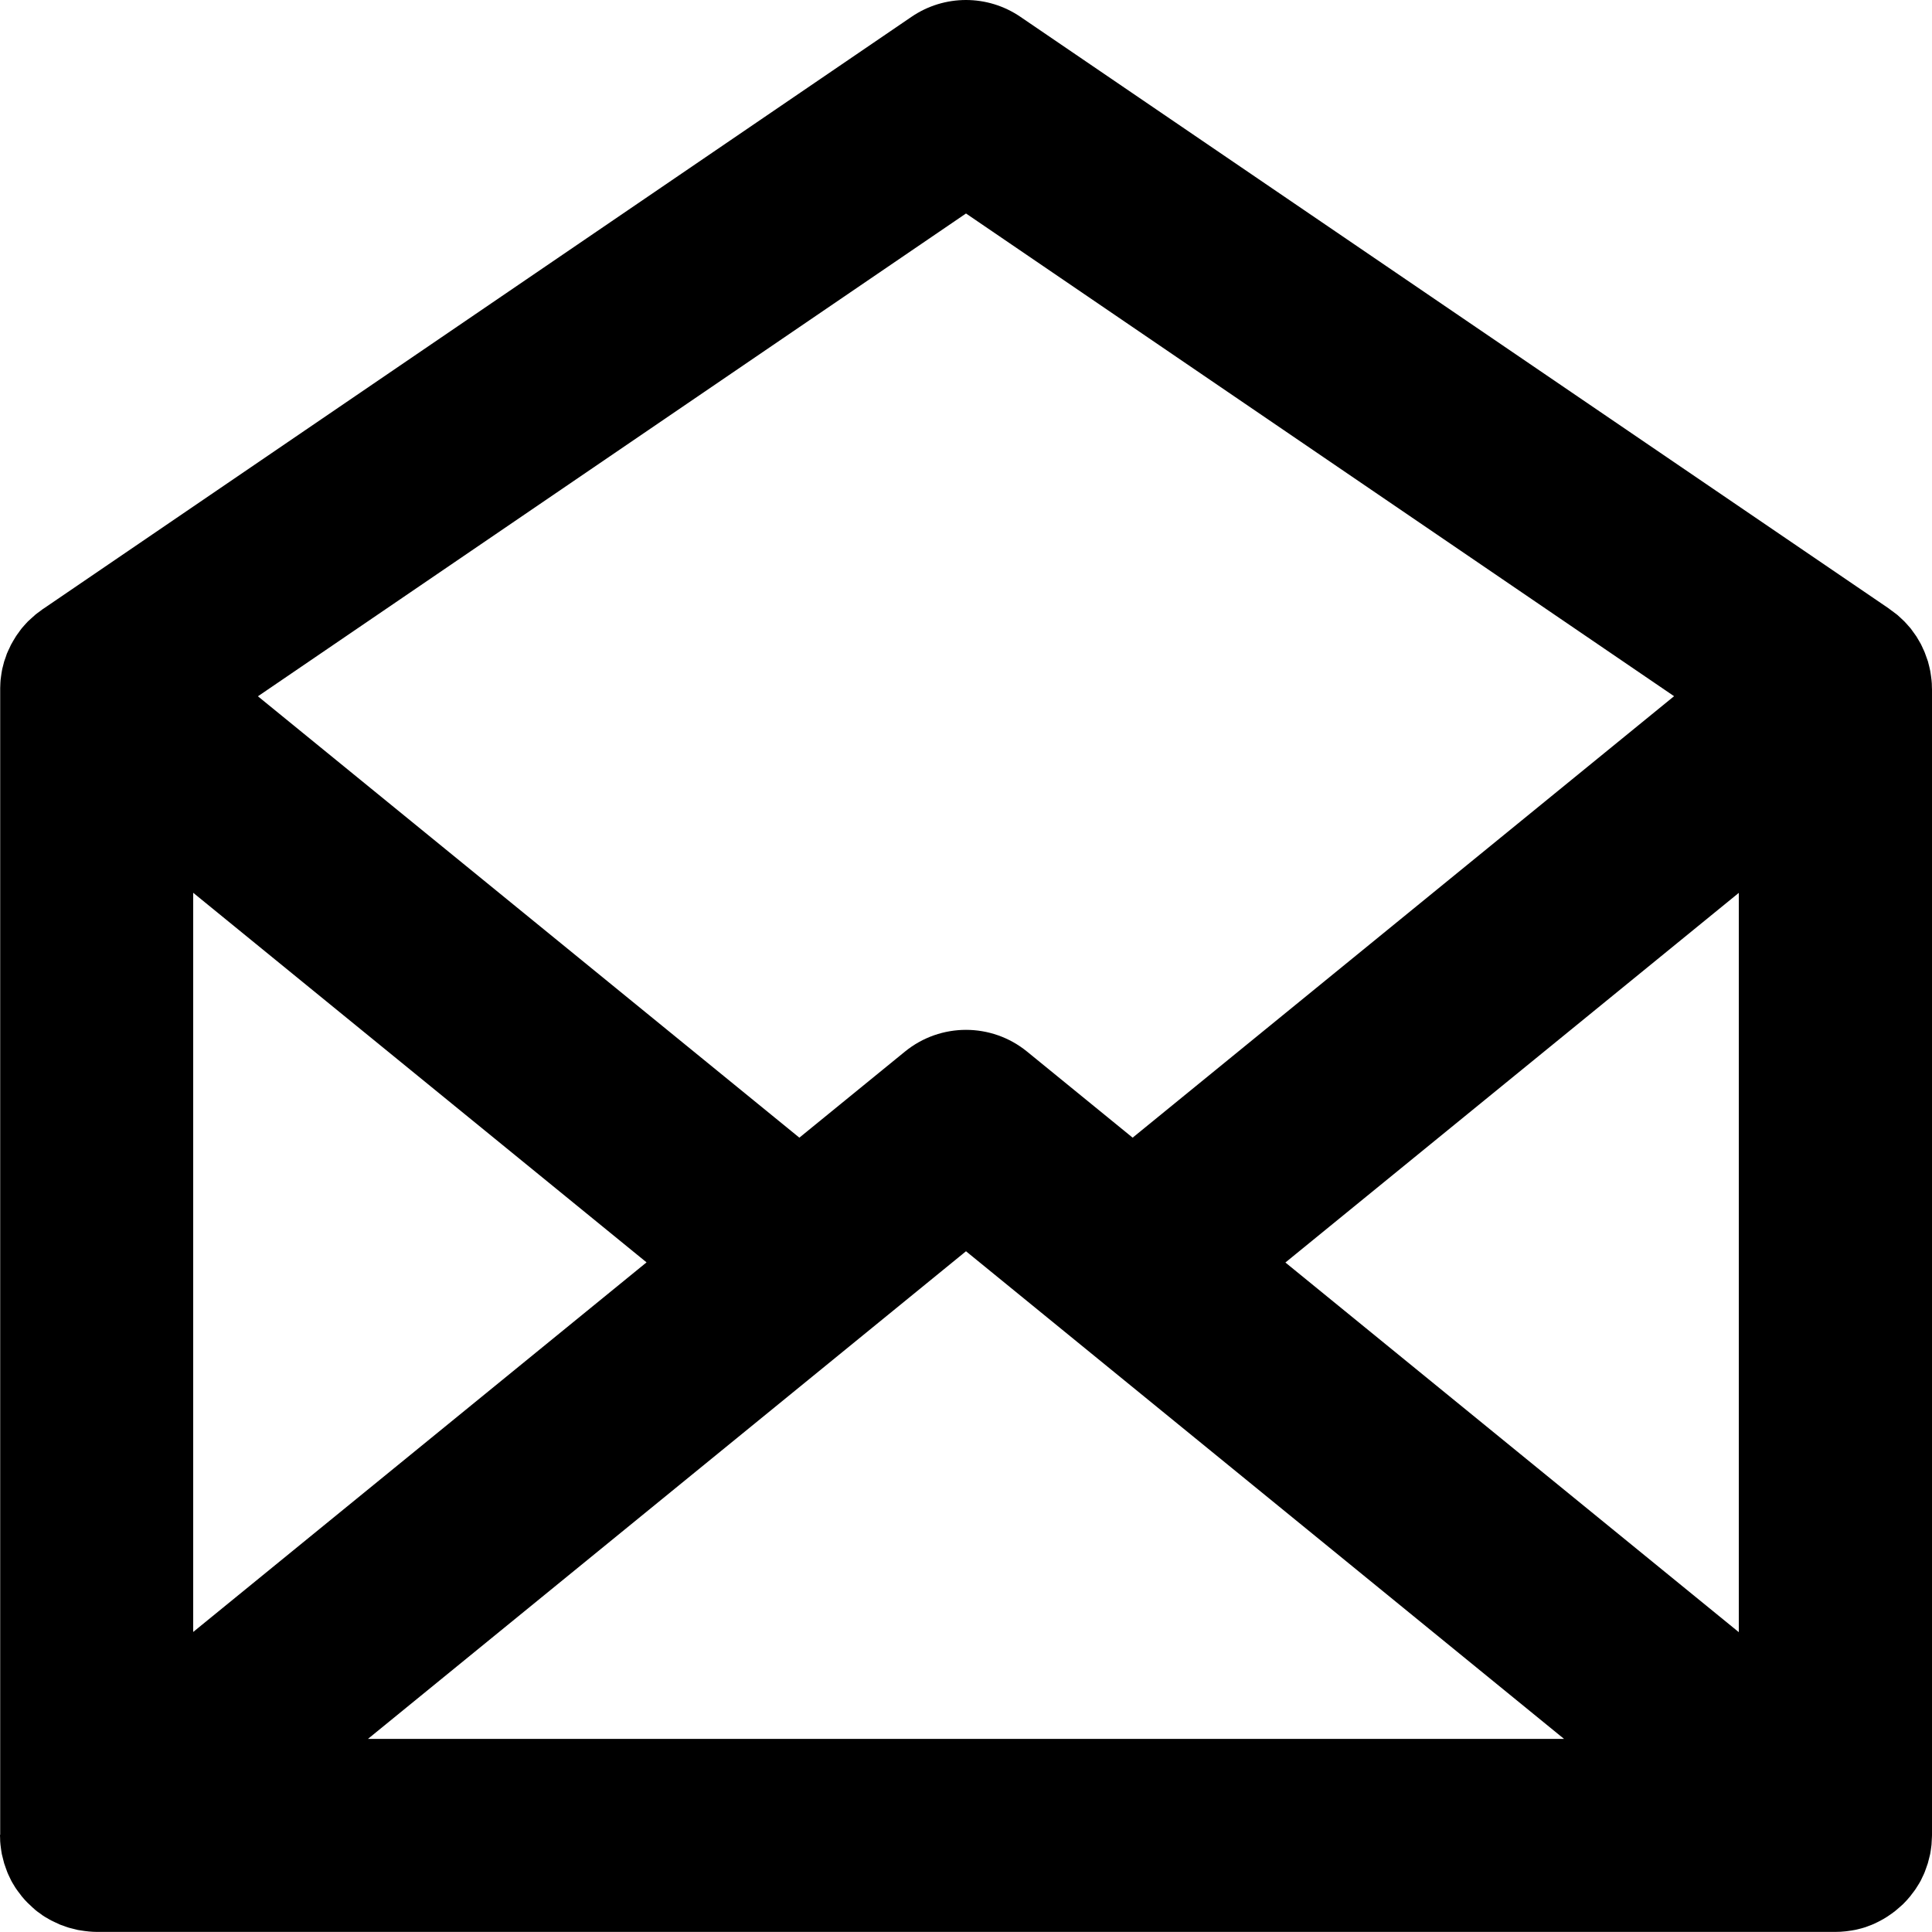 <?xml version="1.0" encoding="UTF-8"?><svg id="icon" xmlns="http://www.w3.org/2000/svg" width="200" height="200" viewBox="0 0 200 200"><path d="M200,189.94V71.42h0v-.06c0-.08-.01-.17-.01-.25,0-.24-.01-.48-.04-.72-.01-.13-.04-.26-.05-.39-.03-.19-.05-.39-.09-.58-.03-.15-.07-.29-.1-.44-.04-.17-.08-.34-.13-.51-.05-.15-.1-.3-.16-.45-.06-.16-.11-.31-.17-.47-.06-.16-.14-.31-.21-.46,0,0,0,0,0-.01-.05-.1-.09-.21-.15-.32-.02-.03-.04-.07-.05-.1-.07-.13-.15-.25-.22-.38-.08-.13-.15-.26-.23-.39-.02-.02-.03-.05-.05-.07-.07-.11-.15-.21-.22-.31-.11-.15-.21-.3-.32-.44,0-.01-.02-.02-.02-.03,0,0-.01-.01-.02-.02-.07-.09-.16-.17-.23-.26-.13-.14-.25-.29-.39-.43-.12-.12-.24-.22-.36-.34-.12-.11-.23-.22-.35-.32-.02-.01-.03-.03-.05-.04-.16-.13-.33-.25-.49-.37-.02-.01-.04-.03-.06-.04-.06-.04-.11-.09-.17-.13l-.03-.02s-.02-.01-.03-.02l-.02-.02s-.03-.02-.05-.04L105.63,1.74c-3.4-2.32-7.87-2.32-11.27,0L4.5,63.01s-.03,.02-.05,.03l-.03,.02s0,0,0,0l-.04,.03c-.07,.05-.14,.11-.21,.16-.17,.12-.35,.25-.52,.39-.01,.01-.03,.02-.04,.04-.13,.11-.25,.23-.38,.34-.11,.1-.23,.2-.34,.31-.15,.15-.28,.31-.42,.46-.07,.08-.14,.15-.2,.23,0,0-.01,.01-.02,.02,0,0-.01,.02-.02,.03-.12,.15-.24,.32-.35,.48-.07,.09-.14,.18-.2,.28-.01,.02-.03,.04-.04,.06-.09,.14-.17,.29-.26,.43-.07,.12-.14,.23-.2,.35-.02,.03-.03,.06-.05,.09-.06,.12-.11,.25-.17,.37-.07,.14-.14,.28-.2,.43-.01,.04-.03,.07-.05,.11,0,.02-.01,.04-.02,.06-.04,.1-.07,.2-.1,.3-.05,.15-.11,.3-.16,.45-.05,.17-.09,.34-.13,.51-.04,.15-.08,.29-.1,.44-.04,.19-.06,.39-.09,.58-.02,.13-.04,.26-.05,.39,0,.1-.01,.2-.02,.29-.01,.18-.02,.36-.02,.53,0,.05,0,.09,0,.14v.02s0,.04,0,.05v118.51H0v.06c0,.08,.01,.17,.01,.25,0,.24,.01,.48,.04,.72,.01,.13,.04,.26,.05,.39,.03,.19,.05,.39,.09,.58,.03,.15,.07,.29,.11,.44,.04,.17,.08,.34,.13,.51,.05,.15,.1,.3,.16,.46,.06,.16,.11,.31,.17,.47,.06,.16,.14,.31,.21,.46,.07,.14,.13,.28,.2,.42,.09,.17,.19,.33,.29,.49,.07,.12,.14,.24,.22,.35,.13,.19,.27,.37,.41,.55,.06,.07,.11,.15,.17,.23,0,0,.01,.01,.02,.02,.18,.22,.37,.43,.57,.63,.17,.17,.34,.33,.52,.49,.1,.09,.19,.18,.29,.26,.16,.14,.34,.26,.51,.38,.09,.07,.18,.14,.27,.2,.16,.11,.32,.2,.49,.29,.12,.07,.23,.15,.36,.21,.14,.07,.28,.14,.42,.2,.16,.07,.31,.15,.47,.22,.11,.05,.23,.08,.34,.12,.19,.07,.39,.15,.59,.21,.09,.03,.18,.04,.27,.07,.22,.06,.45,.12,.68,.17,.09,.02,.17,.02,.26,.04,.29,.05,.59,.09,.9,.12,.26,.02,.52,.04,.79,.04,0,0,.02,0,.03,0H190c.36,0,.71-.02,1.06-.06,.05,0,.11-.02,.16-.02,.3-.04,.59-.08,.88-.14,.08-.02,.16-.04,.25-.06,.26-.06,.51-.13,.76-.21,.11-.04,.21-.08,.32-.12,.22-.08,.43-.16,.64-.26,.13-.06,.25-.12,.37-.18,.18-.09,.37-.19,.54-.29,.13-.08,.26-.16,.39-.24,.17-.11,.33-.22,.48-.33,.12-.09,.25-.18,.37-.28,.17-.14,.33-.28,.5-.43,.1-.09,.19-.17,.29-.26,.25-.25,.49-.51,.71-.78,0,0,.01-.01,.02-.02,.06-.07,.11-.15,.17-.23,.14-.18,.28-.36,.41-.55,.08-.12,.14-.24,.22-.35,.1-.16,.2-.32,.29-.49,.07-.14,.14-.28,.2-.42,.07-.15,.15-.3,.21-.46,.06-.15,.12-.31,.17-.47,.05-.15,.11-.3,.16-.46,.05-.17,.09-.34,.13-.51,.04-.15,.08-.29,.11-.44,.04-.19,.06-.39,.09-.58,.02-.13,.04-.26,.05-.39,.02-.24,.03-.48,.04-.72,0-.08,.01-.17,.01-.25v-.05h0ZM20,92.42l46.93,38.26-46.93,38.26V92.42Zm80,37.11l61.91,50.48H38.09l61.91-50.48Zm33.07,1.16l46.93-38.26v76.53l-46.93-38.26ZM100,22.1l73.3,49.97-56.05,45.7-10.93-8.91c-3.68-3-8.96-3-12.64,0l-10.93,8.91L26.7,72.08,100,22.1Z"/></svg>